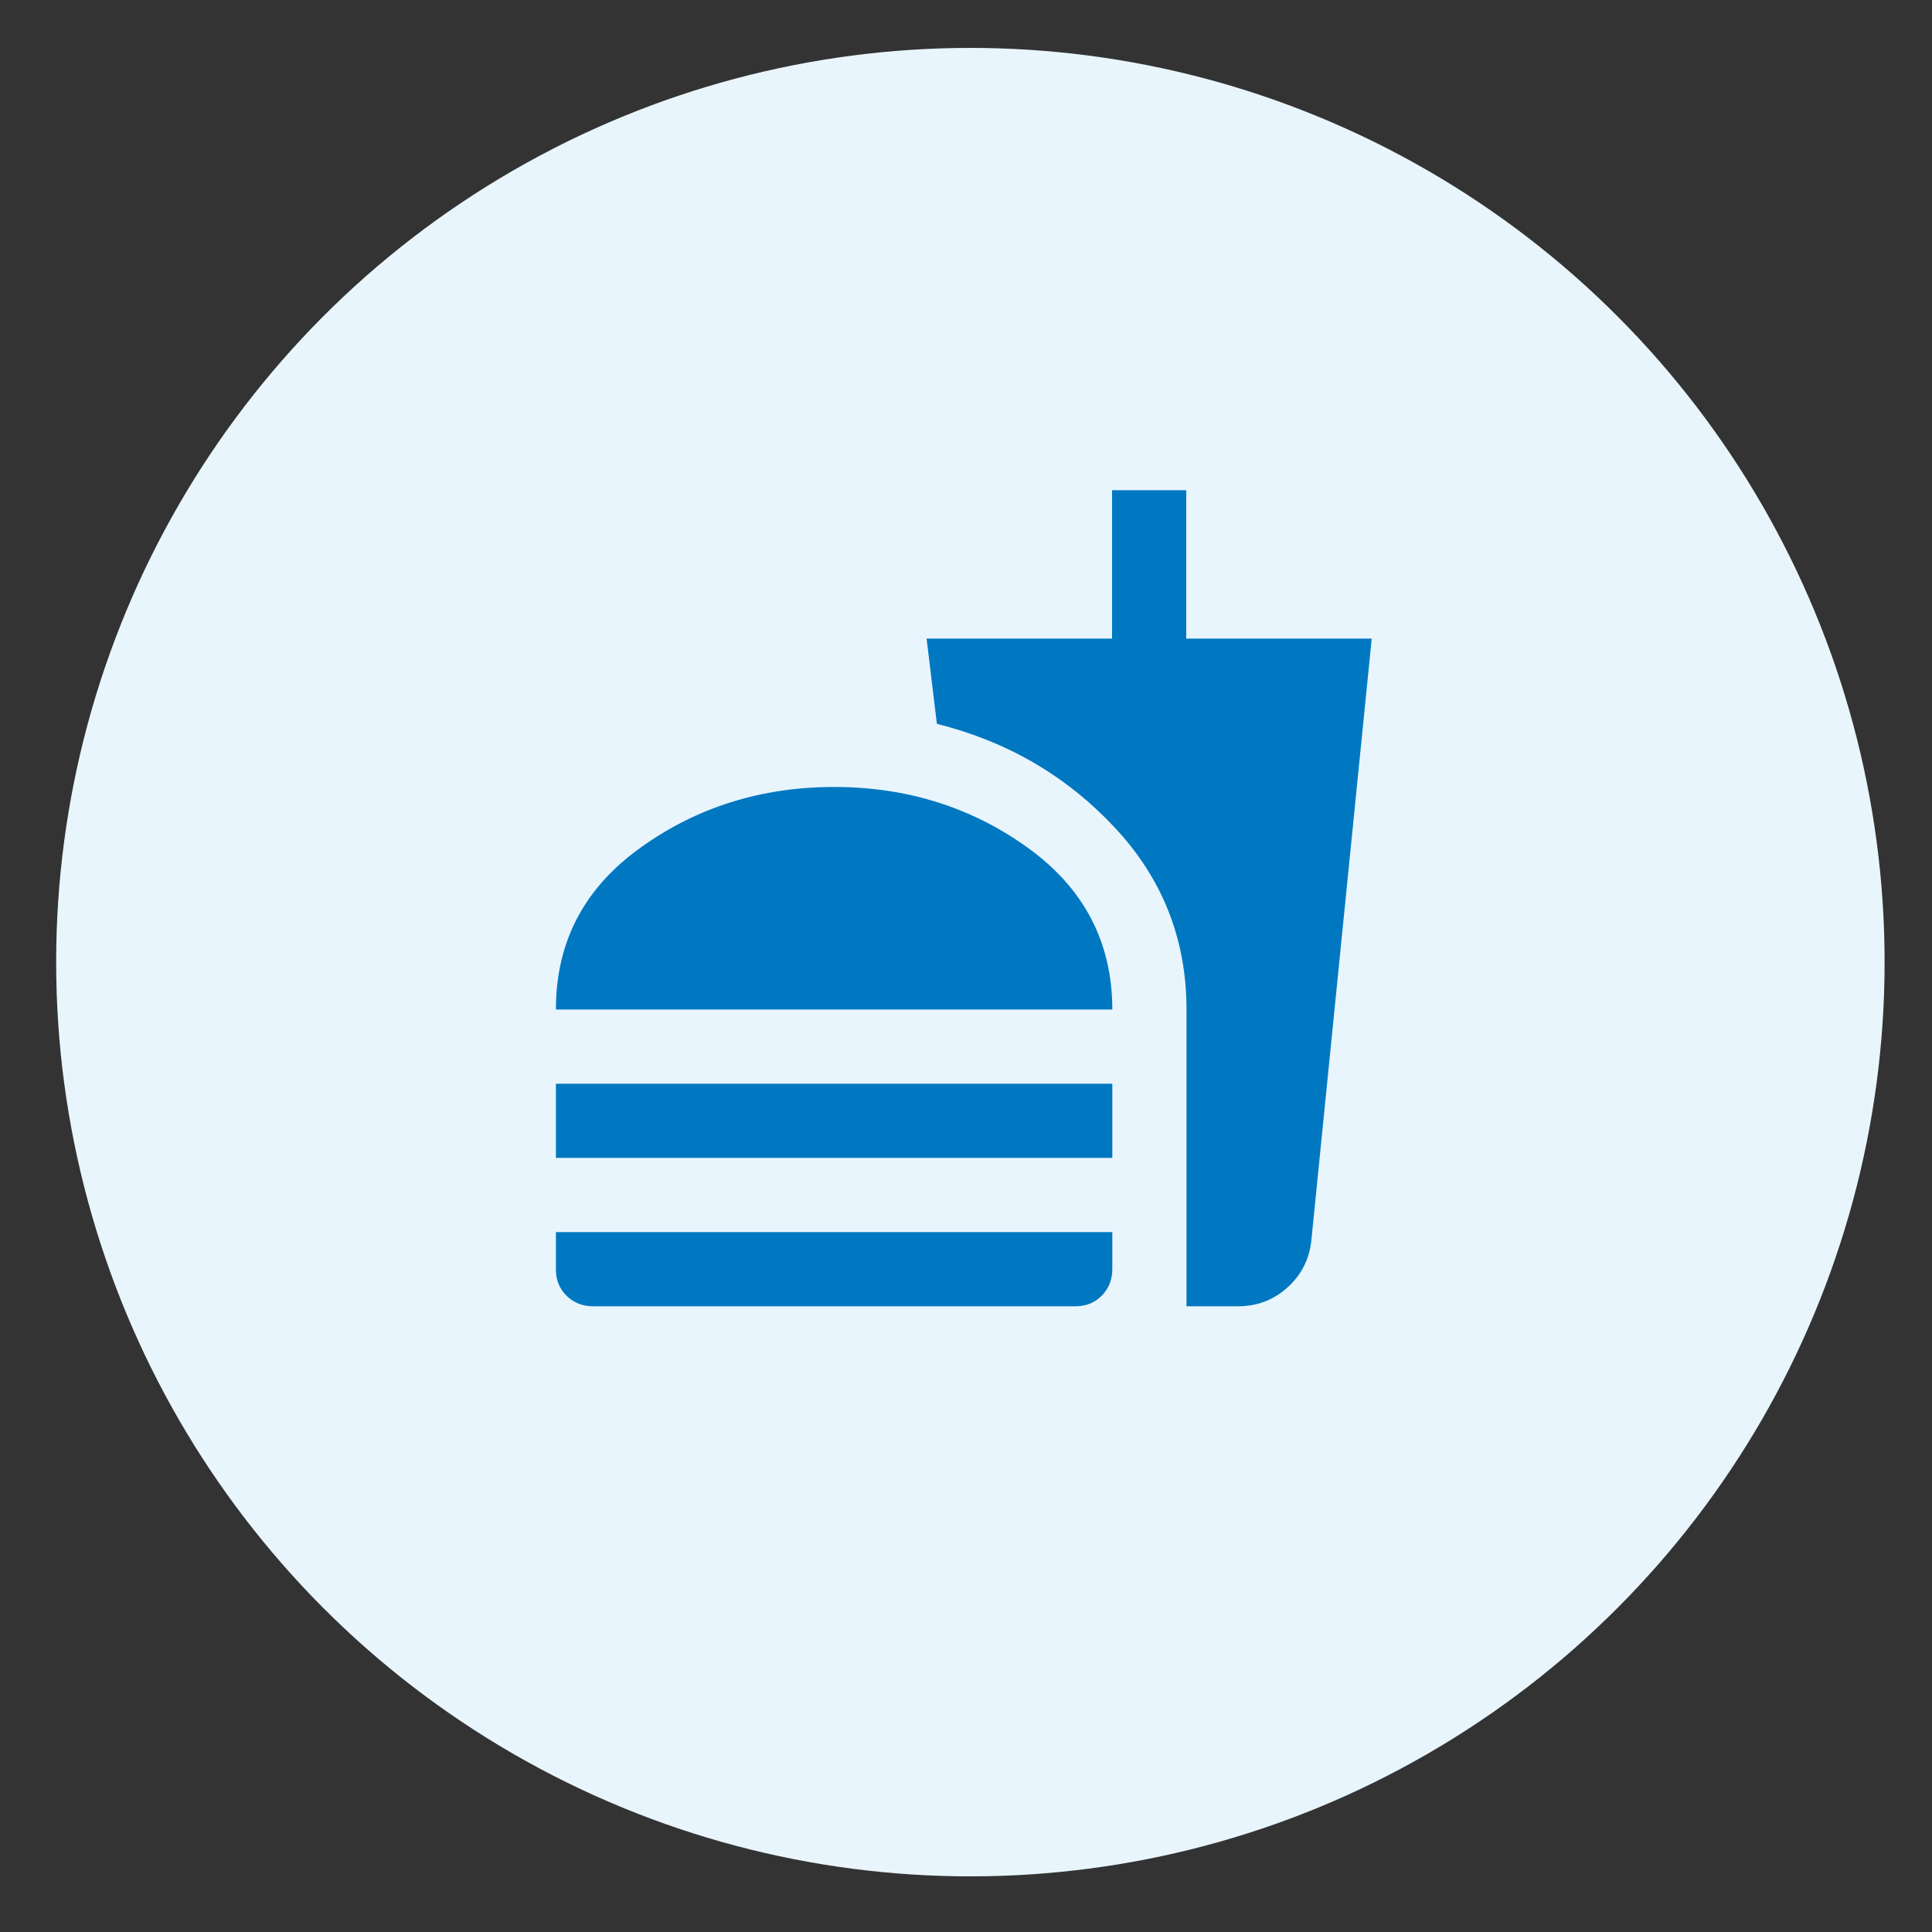 <?xml version="1.0" encoding="UTF-8"?>
<svg xmlns="http://www.w3.org/2000/svg" id="Layer_1" data-name="Layer 1" viewBox="0 0 75 75">
  <rect x="0" y="0" width="75" height="75" fill="#333333" stroke="none"/>
  <defs>
    <style>
      .cls-1 {
        fill: #e9f5fd;
      }

      .cls-2 {
        fill: #0078c1;
      }
    </style>
  </defs>
  <circle class="cls-1" cx="37.67" cy="37.35" r="35.49"></circle>
  <path class="cls-2" d="M21.58,39.19c0-2.62,1.09-4.71,3.28-6.28,2.18-1.57,4.69-2.36,7.52-2.36,2.83,0,5.34.79,7.52,2.36,2.18,1.57,3.28,3.67,3.28,6.28h-21.6ZM21.58,44.95v-2.88h21.6v2.88h-21.6ZM23.02,50.71c-.41,0-.75-.14-1.03-.41-.28-.28-.41-.62-.41-1.03v-1.44h21.6v1.44c0,.41-.14.75-.41,1.03-.28.28-.62.41-1.03.41h-18.72ZM46.06,50.71v-11.52c0-2.74-.94-5.1-2.81-7.09-1.87-1.99-4.16-3.32-6.88-4l-.4-3.31h7.2v-5.76h2.88v5.76h7.2l-2.34,23.33c-.07.74-.38,1.36-.92,1.85-.54.49-1.18.74-1.93.74h-2.02Z"></path>
</svg>
